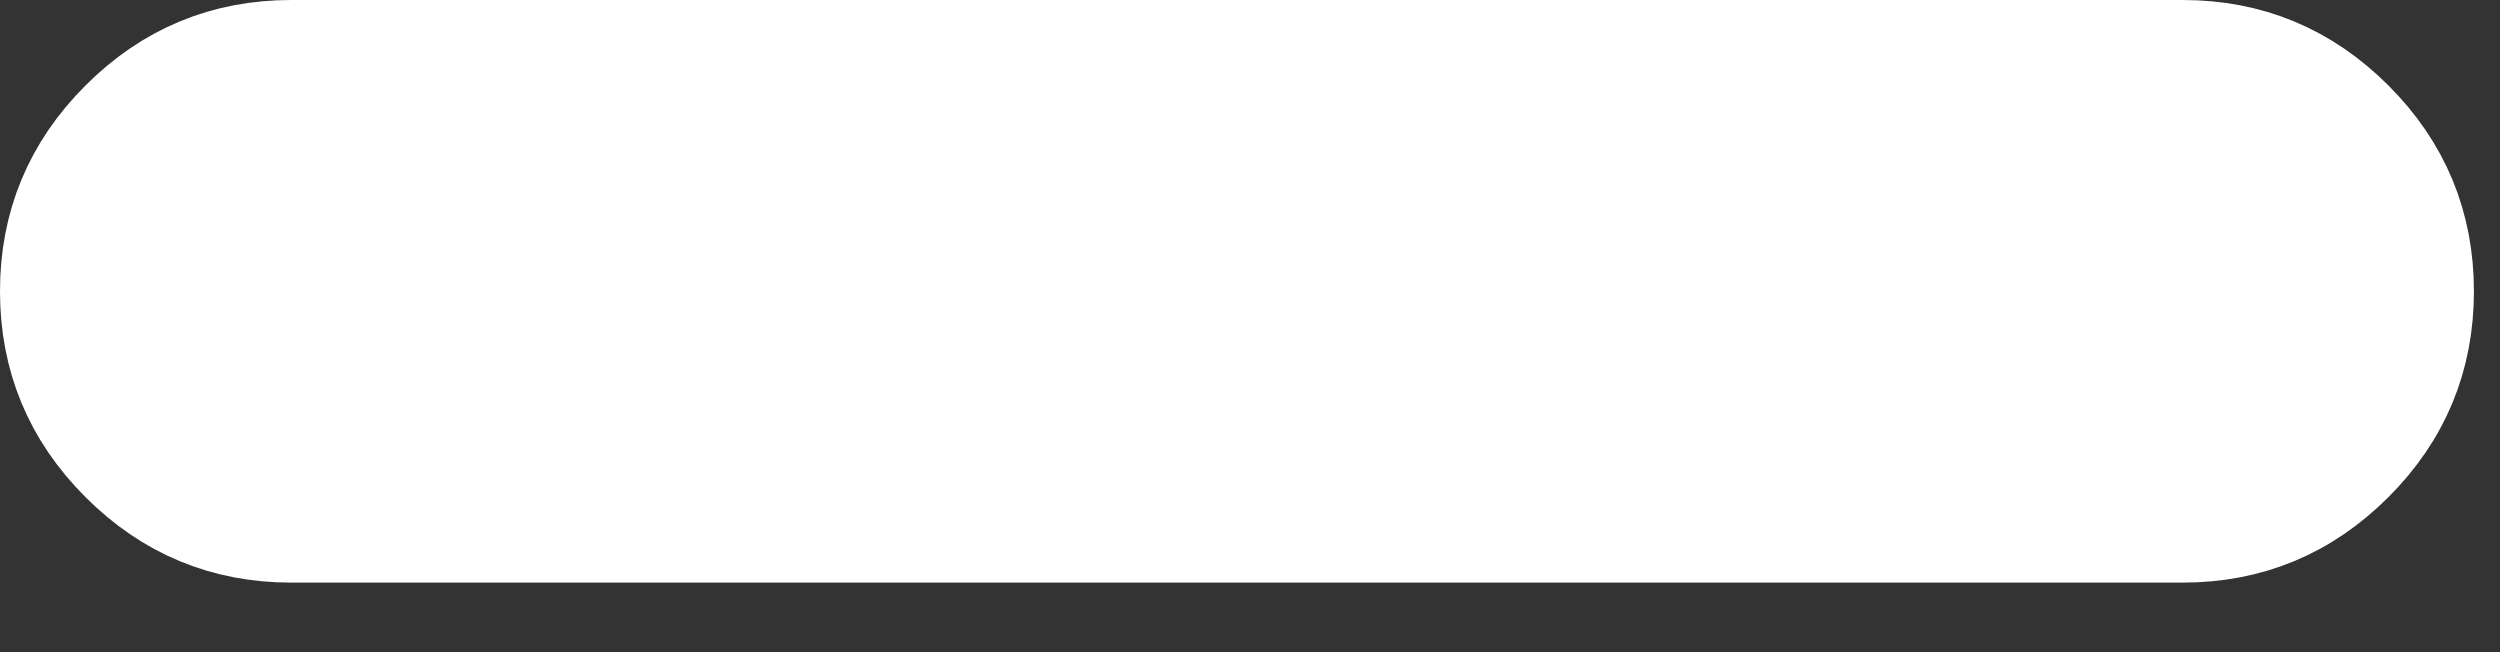 <svg width="23" height="6" viewBox="0 0 23 6" fill="none" xmlns="http://www.w3.org/2000/svg">
<rect x="0" y="0" width="23" height="6" fill="#333333" stroke="none"/>
<path d="M2.68 4.86H9.2H13.56H20.08C20.68 4.86 21.19 4.65 21.62 4.22C22.05 3.79 22.26 3.28 22.26 2.68C22.26 2.08 22.05 1.57 21.62 1.14C21.19 0.71 20.68 0.5 20.08 0.5H13.56H9.2H2.68C2.08 0.5 1.57 0.71 1.14 1.14C0.71 1.57 0.5 2.08 0.5 2.68C0.5 3.28 0.71 3.79 1.14 4.22C1.57 4.65 2.08 4.86 2.68 4.86Z" fill="white" stroke="white"/>
</svg>
